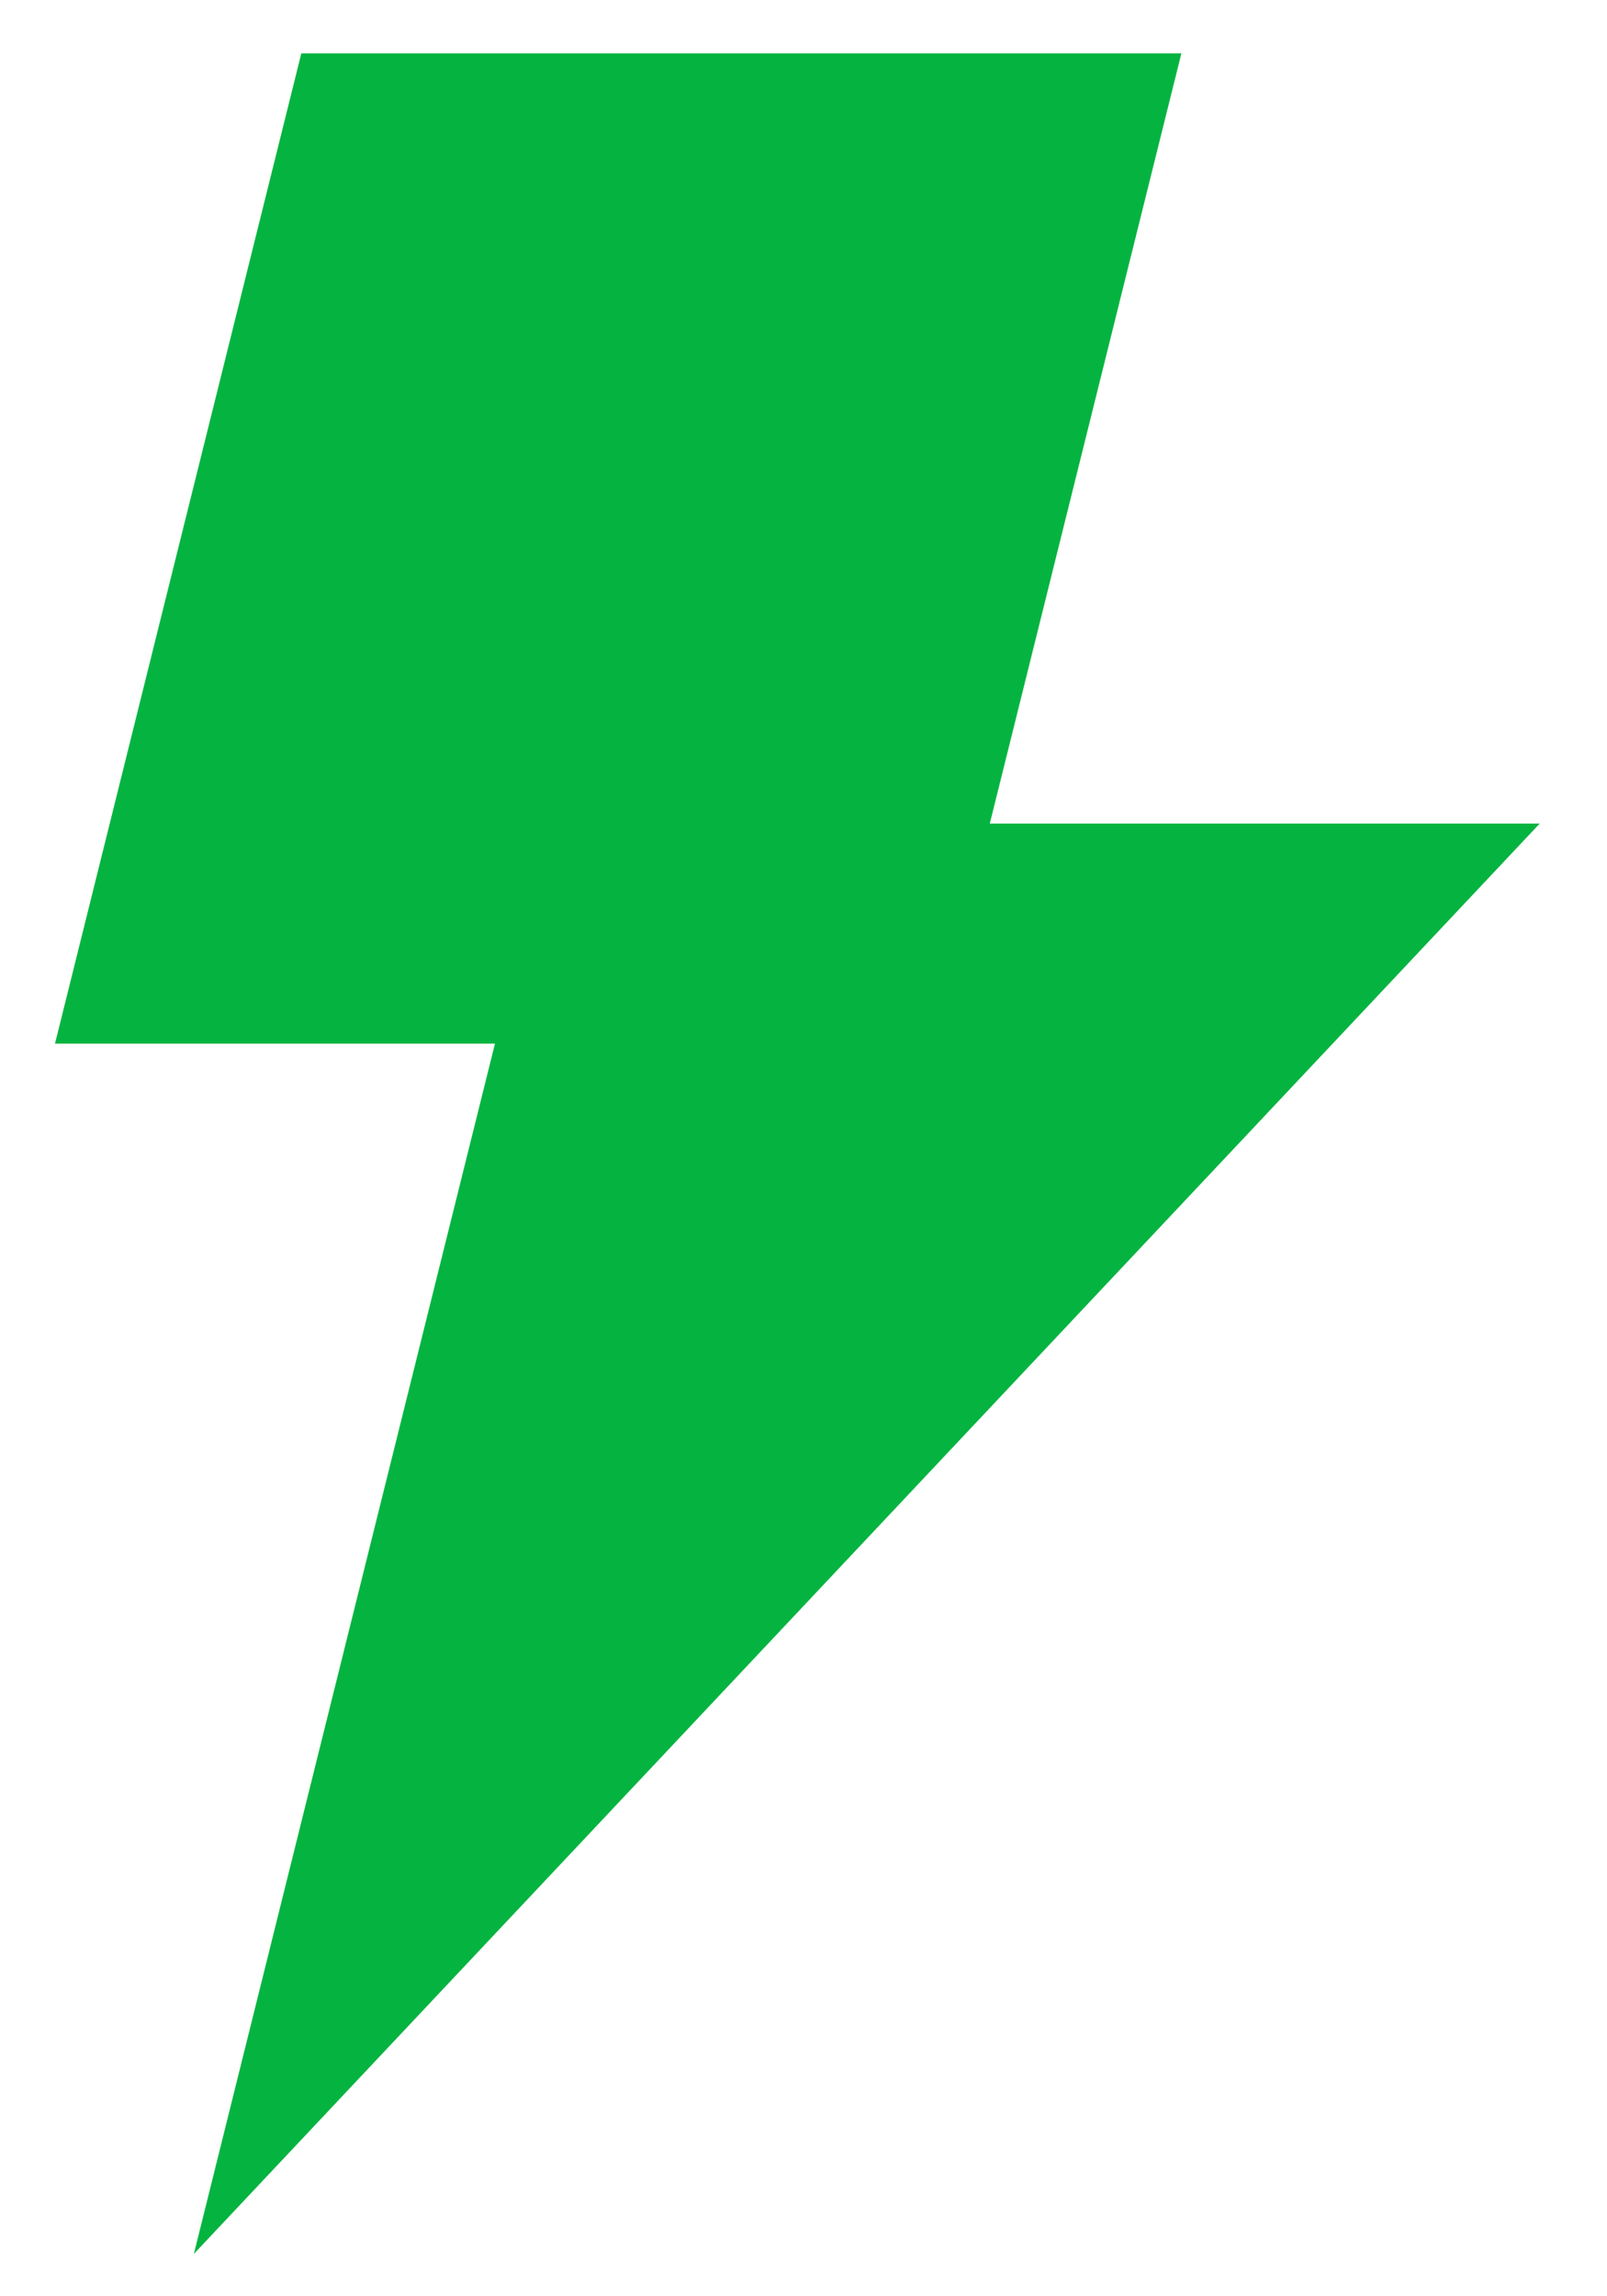 <svg width="14" height="20" viewBox="0 0 14 20" fill="none" xmlns="http://www.w3.org/2000/svg">
<path fill-rule="evenodd" clip-rule="evenodd" d="M10.292 0.465L8.623 7.173H13.414L1.689 19.631L4.312 9.09H0.479L2.625 0.465H10.292Z" fill="#05B440"/>
</svg>
